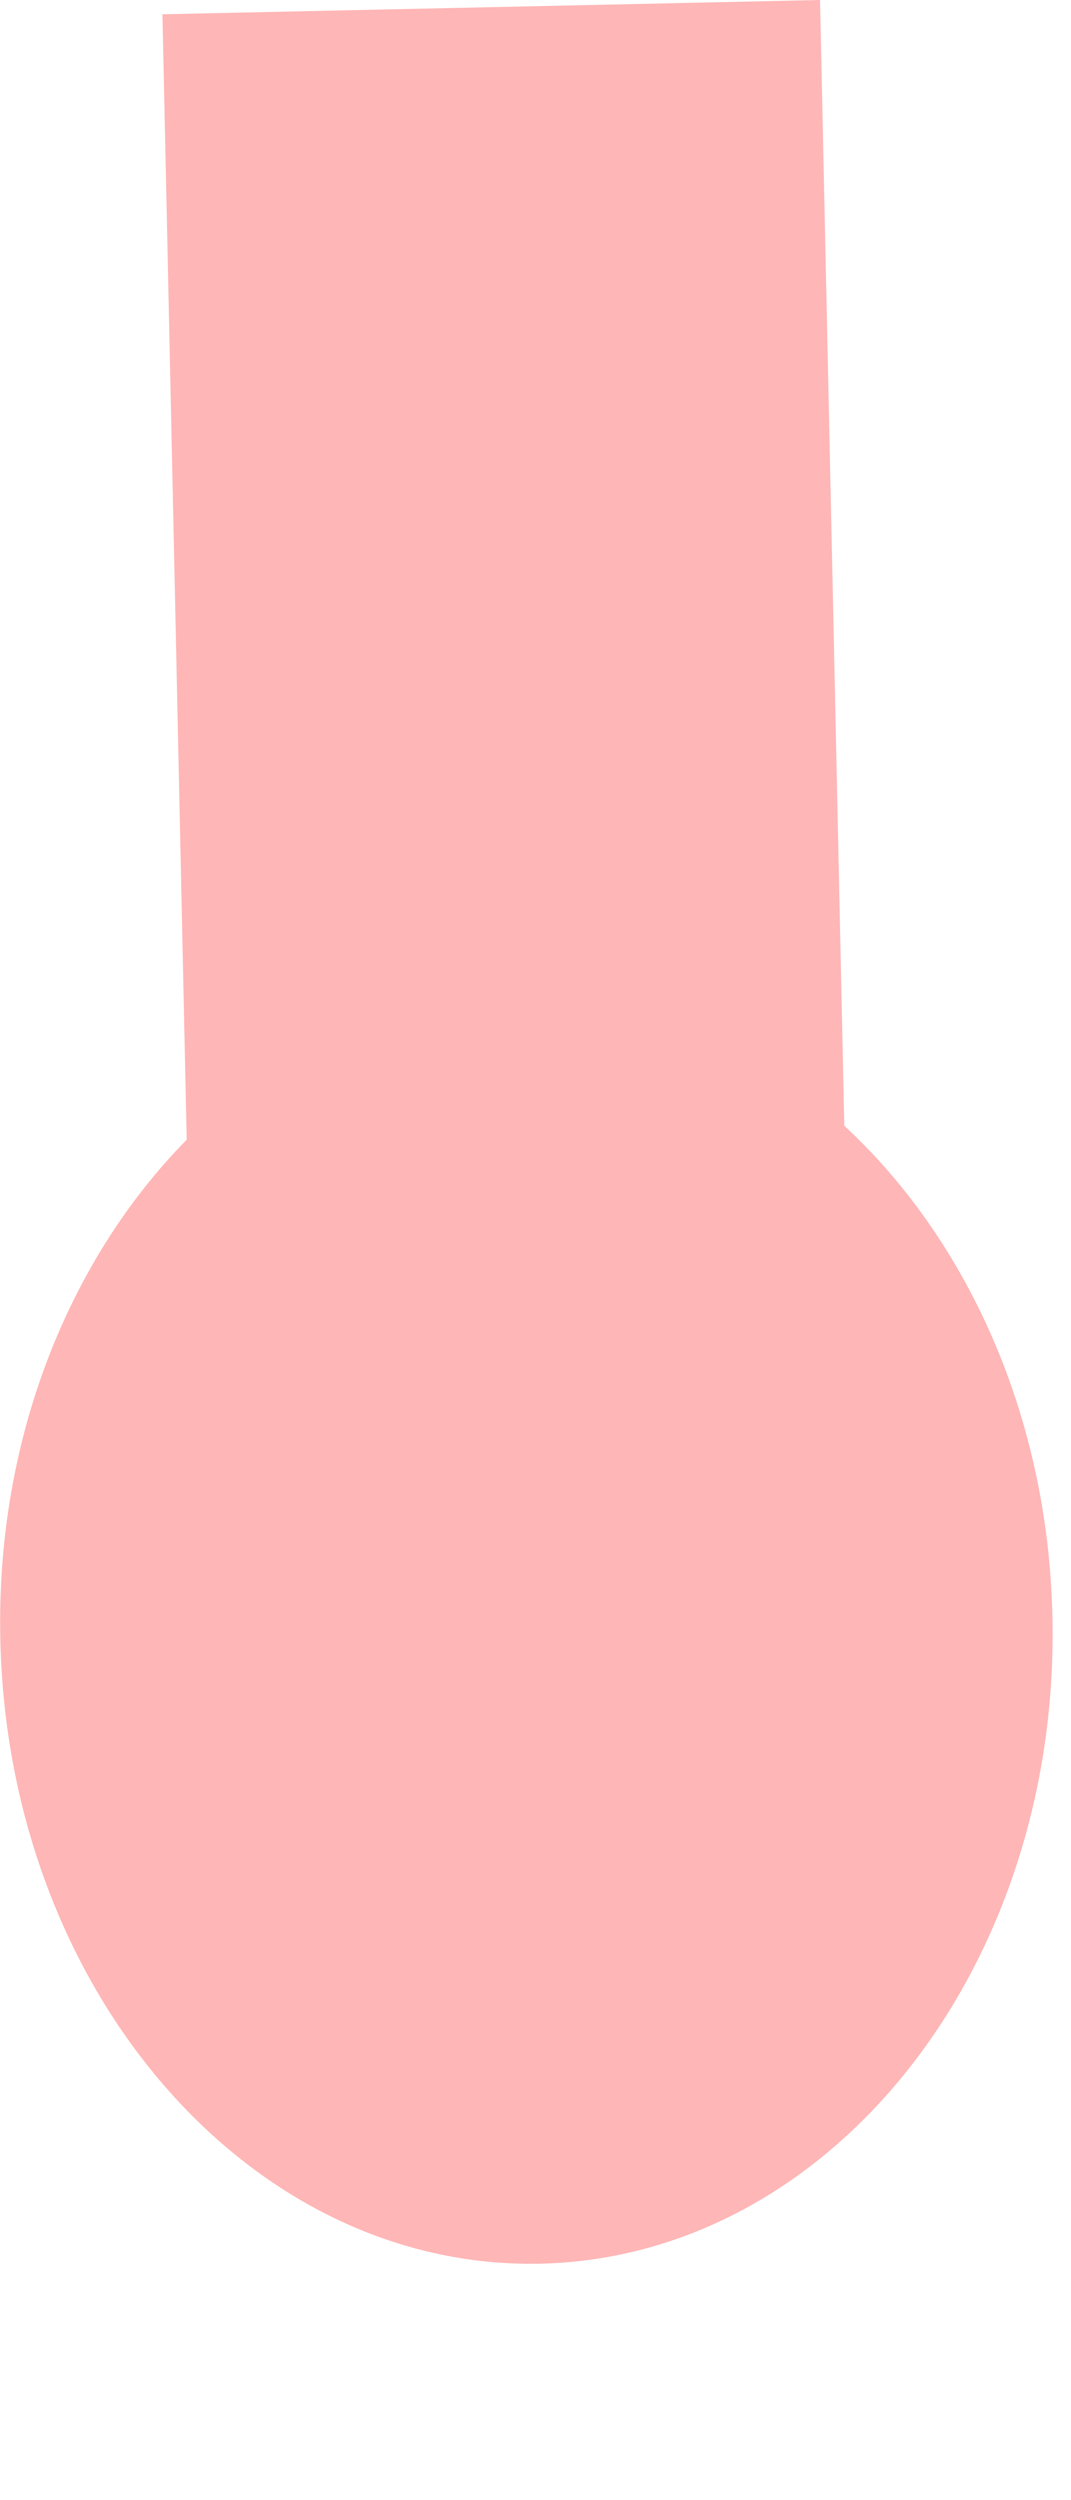 <?xml version="1.0" encoding="utf-8"?>
<svg xmlns="http://www.w3.org/2000/svg" fill="none" height="100%" overflow="visible" preserveAspectRatio="none" style="display: block;" viewBox="0 0 3 7" width="100%">
<path d="M0.523 3.191L0.455 0.04L2.297 0L2.365 3.152C2.709 3.47 2.936 3.965 2.948 4.527C2.97 5.509 2.327 6.32 1.513 6.338C0.699 6.355 0.022 5.573 0.001 4.591C-0.012 4.029 0.194 3.525 0.523 3.191Z" fill="#FFB6B6" id="Vector"/>
</svg>